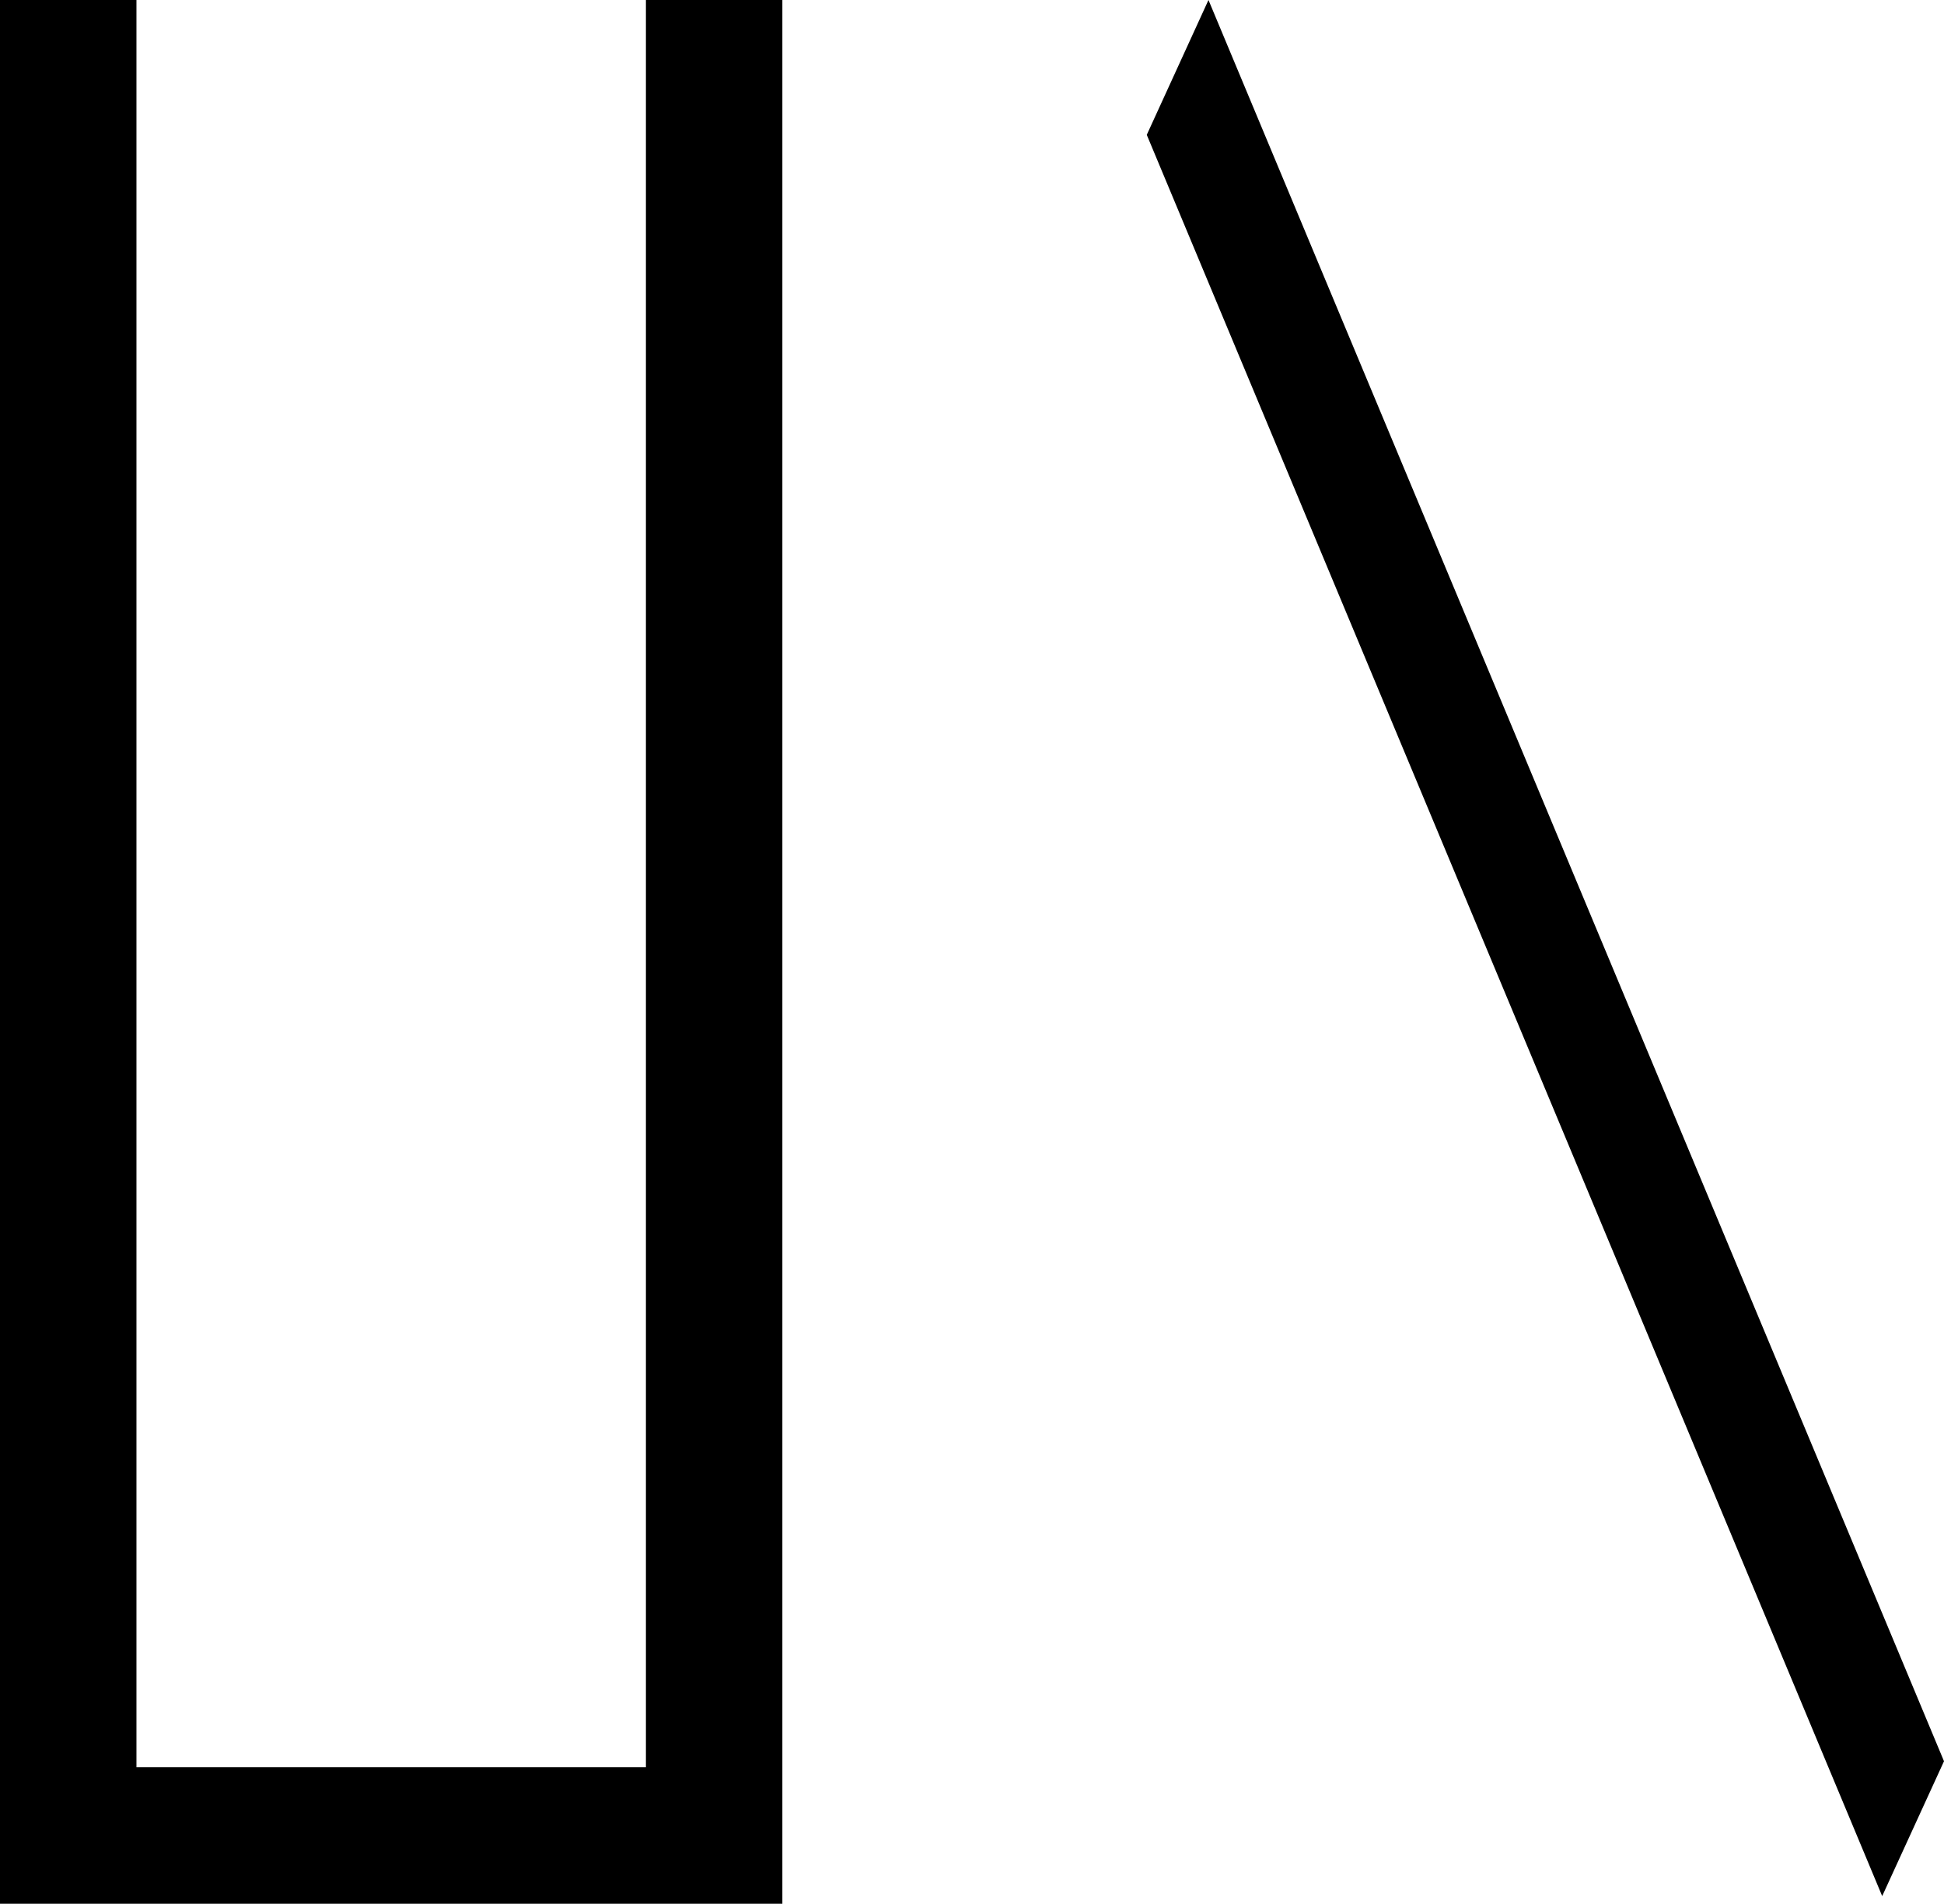 <?xml version="1.0" encoding="UTF-8"?>
<svg id="Layer_2" data-name="Layer 2" xmlns="http://www.w3.org/2000/svg" viewBox="0 0 575.57 563.75">
  <defs>
    <style>
      .cls-1 {
        stroke-width: 0px;
        fill: black;
      }
    </style>
  </defs>
  <g id="Layer_1-2" data-name="Layer 1">
    <g>
      <polygon class="cls-1" points="575.57 521.55 357.8 0 339.53 39.93 557.27 561.49 575.57 521.55"/>
      <polygon class="cls-1" points="231.64 0 191.24 0 191.24 523.34 40.4 523.34 40.4 0 0 0 0 563.75 34.51 563.75 197.12 563.75 231.64 563.75 231.64 0"/>
    </g>
  </g>
</svg>